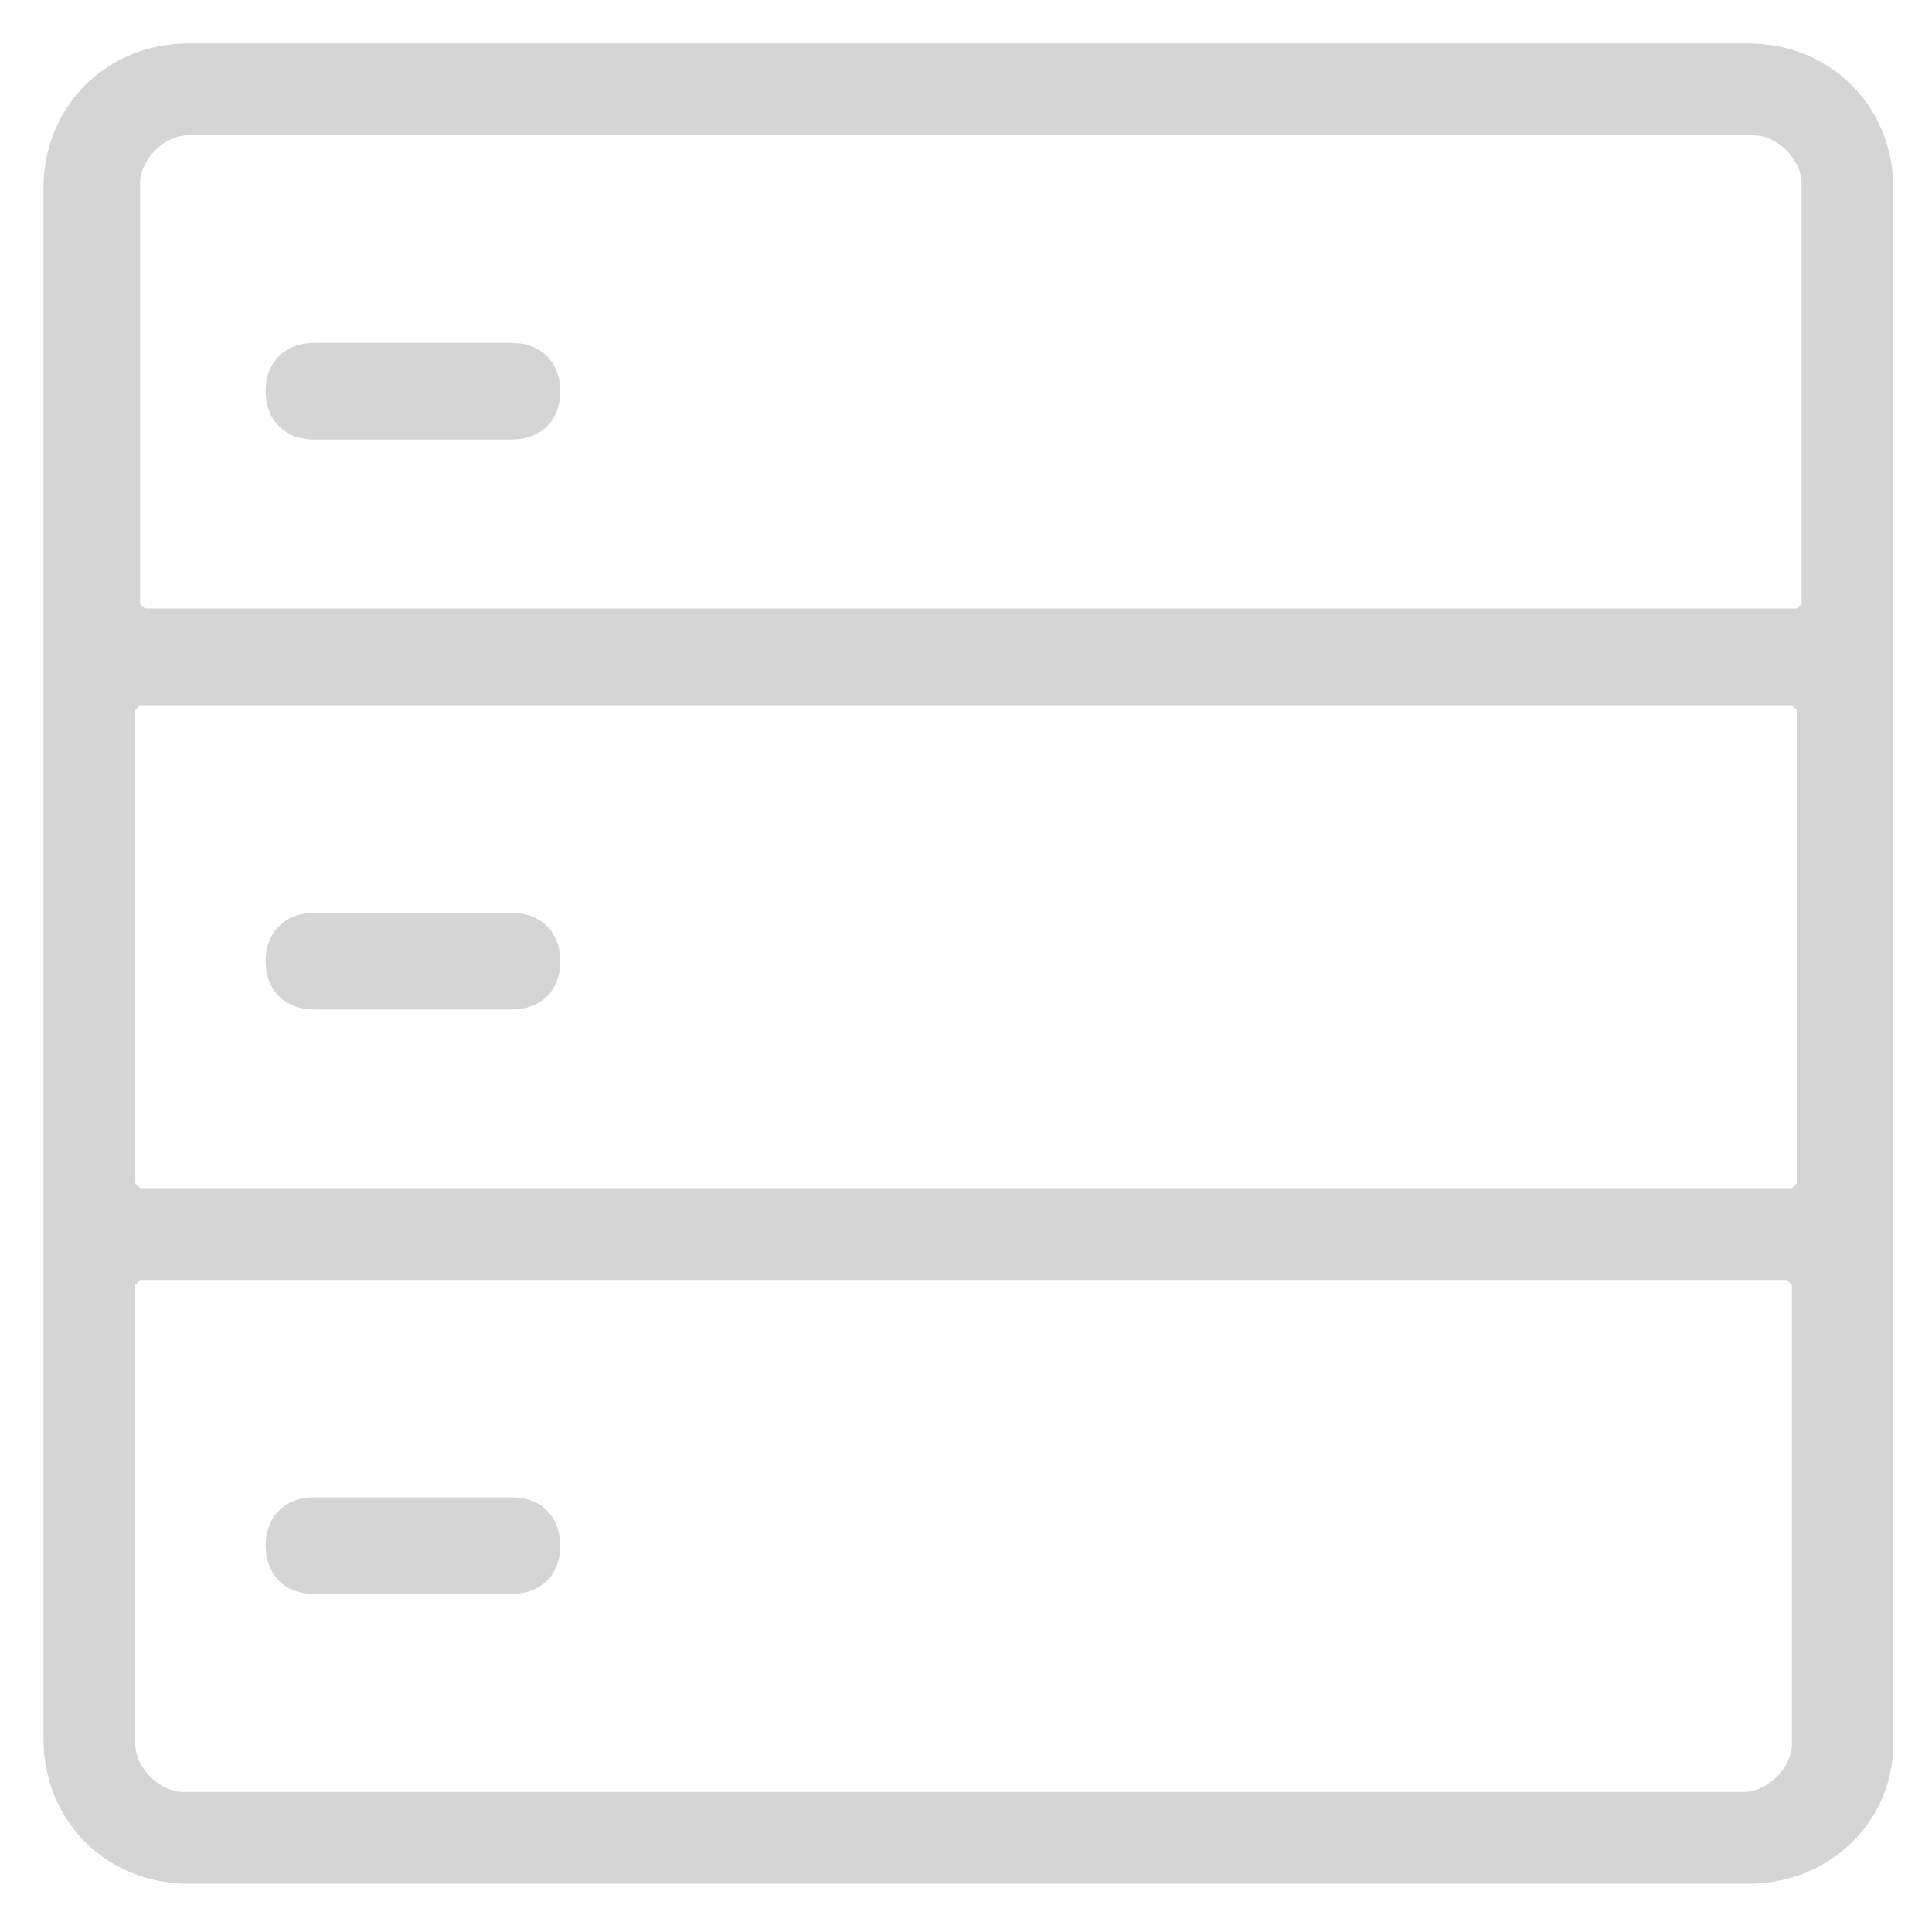 <?xml version="1.0" encoding="utf-8"?>
<!-- Generator: Adobe Illustrator 23.1.0, SVG Export Plug-In . SVG Version: 6.00 Build 0)  -->
<svg version="1.1" id="图层_1" xmlns="http://www.w3.org/2000/svg" xmlns:xlink="http://www.w3.org/1999/xlink" x="0px" y="0px"
	 viewBox="0 0 40 40" style="enable-background:new 0 0 40 40;" xml:space="preserve">
<style type="text/css">
	.st0{fill:#D5D5D5;}
</style>
<g>
	<g>
		<g>
			<g>
				<g>
					<path class="st0" d="M6.5,33c-0.6,0-1-0.4-1-1s0.4-1,1-1h4.1c0.6,0,1,0.4,1,1s-0.4,1-1,1H6.5z"/>
				</g>
			</g>
			<g>
				<g>
					<path class="st0" d="M6.5,20.9c-0.6,0-1-0.4-1-1c0-0.6,0.4-1,1-1h4.1c0.6,0,1,0.4,1,1c0,0.6-0.4,1-1,1H6.5z"/>
				</g>
			</g>
			<g>
				<g>
					<path class="st0" d="M6.5,9.1c-0.6,0-1-0.4-1-1c0-0.6,0.4-1,1-1h4.1c0.6,0,1,0.4,1,1c0,0.6-0.4,1-1,1H6.5z"/>
				</g>
			</g>
			<g>
				<g>
					<path class="st0" d="M3.9,39c-1.7,0-3-1.3-3-3V3.9c0-1.7,1.3-3,3-3h32.3c1.7,0,3,1.3,3,3v32.2c0,1.6-1.3,2.9-3,2.9H3.9z
						 M2.9,26.5c0,0-0.1,0.1-0.1,0.1v9.5c0,0.5,0.5,1,1,1h32.3c0.5,0,1-0.5,1-1v-9.5c0,0-0.1-0.1-0.1-0.1H2.9z M2.9,14.6
						c0,0-0.1,0.1-0.1,0.1v9.8c0,0,0.1,0.1,0.1,0.1h34.2l0.1-0.1v-9.8c0,0-0.1-0.1-0.1-0.1H2.9z M3.9,2.8c-0.5,0-1,0.5-1,1v8.7
						c0,0,0.1,0.1,0.1,0.1h34.2l0.1-0.1V3.8c0-0.5-0.5-1-1-1H3.9z"/>
				</g>
			</g>
		</g>
	</g>
</g>
</svg>
